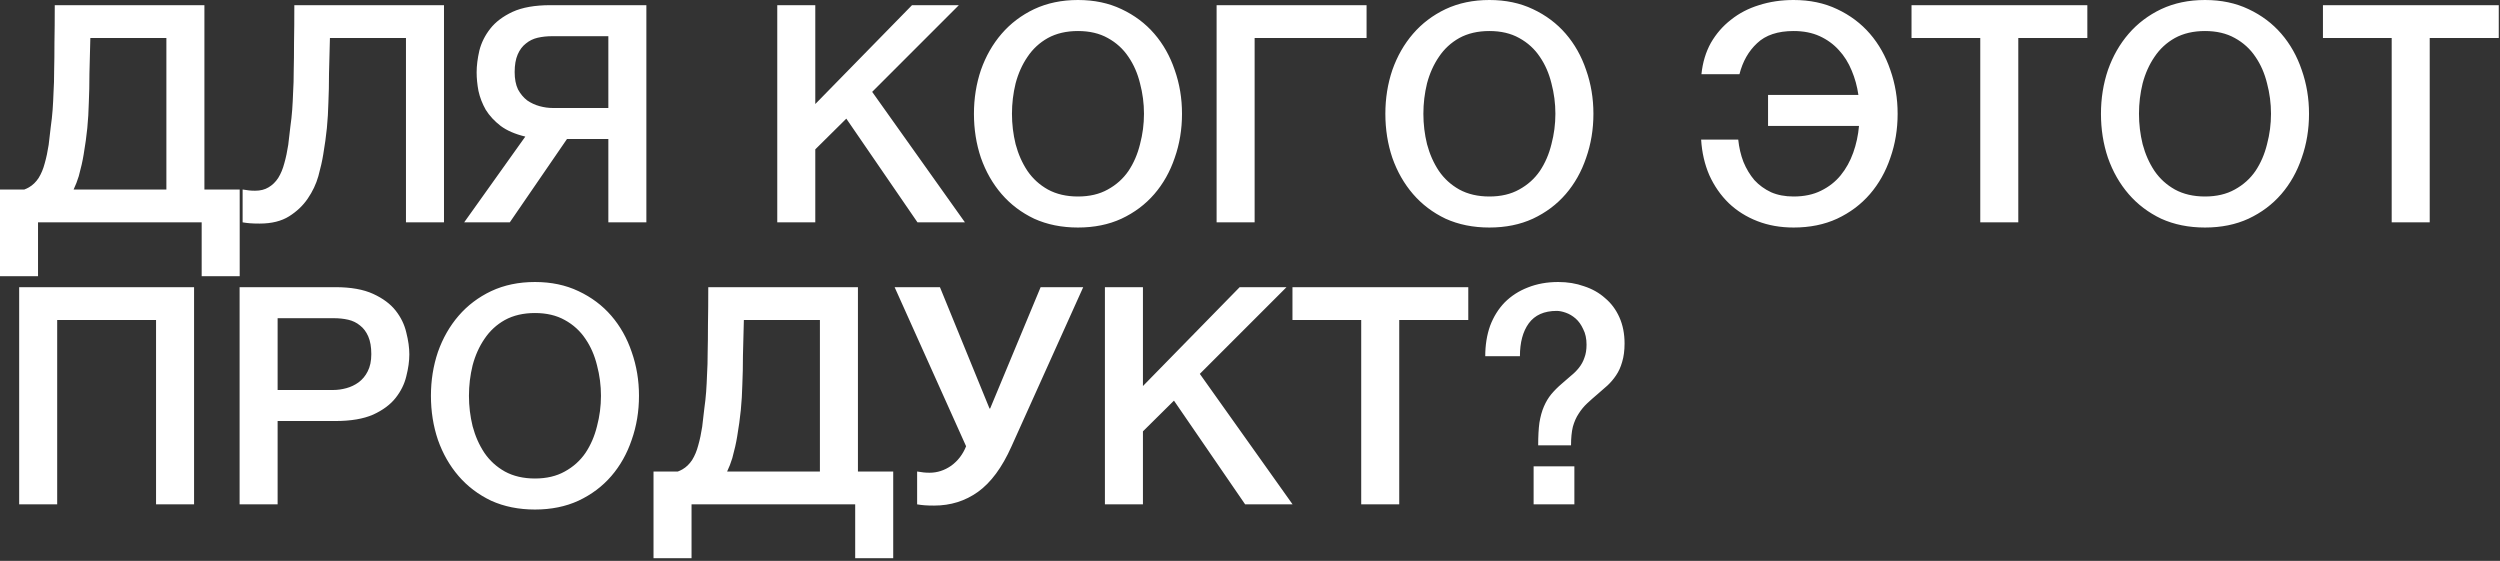 <?xml version="1.0" encoding="UTF-8"?> <svg xmlns="http://www.w3.org/2000/svg" width="789" height="177" viewBox="0 0 789 177" fill="none"><rect x="0" y="0" width="789" height="177" fill="#333333" stroke="none"/><path d="M63.648 70.176H12V87.168H8.61287e-06V59.808H7.68C8.192 59.616 8.672 59.392 9.12 59.136C10.336 58.432 11.36 57.44 12.192 56.16C13.024 54.816 13.664 53.28 14.112 51.552C14.624 49.76 15.04 47.808 15.36 45.696C15.616 43.584 15.84 41.664 16.032 39.936C16.288 38.144 16.48 36.384 16.608 34.656C16.736 32.864 16.832 31.008 16.896 29.088C17.024 27.104 17.088 24.832 17.088 22.272C17.152 19.712 17.184 16.768 17.184 13.44C17.248 10.112 17.28 6.176 17.28 1.632H64.512V59.808H75.648V87.168H63.648V70.176ZM23.232 59.808H52.512V12H28.512C28.384 16.224 28.288 19.968 28.224 23.232C28.224 26.496 28.16 29.536 28.032 32.352C27.968 35.104 27.808 37.792 27.552 40.416C27.296 42.976 26.912 45.76 26.4 48.768C26.08 50.752 25.568 53.024 24.864 55.584C24.416 57.056 23.872 58.464 23.232 59.808ZM80.507 60.192C82.171 60.192 83.579 59.84 84.731 59.136C85.947 58.432 86.971 57.44 87.803 56.16C88.635 54.816 89.275 53.28 89.723 51.552C90.235 49.76 90.651 47.808 90.971 45.696C91.227 43.584 91.451 41.664 91.643 39.936C91.899 38.144 92.091 36.384 92.219 34.656C92.347 32.864 92.443 31.008 92.507 29.088C92.635 27.104 92.699 24.832 92.699 22.272C92.763 19.712 92.795 16.768 92.795 13.44C92.859 10.112 92.891 6.176 92.891 1.632H140.123V70.176H128.123V12H104.123C103.995 16.224 103.899 19.968 103.835 23.232C103.835 26.496 103.771 29.536 103.643 32.352C103.579 35.104 103.419 37.792 103.163 40.416C102.907 42.976 102.523 45.76 102.011 48.768C101.691 50.752 101.179 53.024 100.475 55.584C99.771 58.08 98.651 60.448 97.115 62.688C95.643 64.864 93.691 66.72 91.259 68.256C88.827 69.792 85.723 70.56 81.947 70.56C80.731 70.56 79.707 70.528 78.875 70.464C78.107 70.4 77.339 70.304 76.571 70.176V59.808C77.339 59.936 78.011 60.032 78.587 60.096C79.163 60.16 79.803 60.192 80.507 60.192ZM203.995 70.176H191.995V43.872H178.939L160.891 70.176H146.491L165.787 43.104C162.587 42.336 159.995 41.216 158.011 39.744C156.027 38.208 154.459 36.512 153.307 34.656C152.219 32.736 151.451 30.752 151.003 28.704C150.619 26.656 150.427 24.704 150.427 22.848C150.427 20.736 150.715 18.432 151.291 15.936C151.931 13.44 153.083 11.136 154.747 9.024C156.411 6.912 158.747 5.152 161.755 3.744C164.827 2.336 168.827 1.632 173.755 1.632H203.995V70.176ZM191.995 11.424H174.235C172.635 11.424 171.131 11.584 169.723 11.904C168.315 12.224 167.067 12.832 165.979 13.728C164.891 14.56 164.027 15.712 163.387 17.184C162.747 18.656 162.427 20.512 162.427 22.752C162.427 24.928 162.779 26.752 163.483 28.224C164.251 29.632 165.211 30.784 166.363 31.68C167.579 32.512 168.891 33.12 170.299 33.504C171.707 33.888 173.083 34.08 174.427 34.08H191.995V11.424ZM245.305 1.632H257.305V32.832L287.833 1.632H302.617L275.257 28.992L304.537 70.176H289.561L267.097 37.44L257.305 47.136V70.176H245.305V1.632ZM340.208 9.792C336.56 9.792 333.392 10.528 330.704 12C328.08 13.472 325.936 15.456 324.272 17.952C322.608 20.384 321.36 23.168 320.528 26.304C319.76 29.44 319.376 32.64 319.376 35.904C319.376 39.168 319.76 42.368 320.528 45.504C321.36 48.64 322.608 51.456 324.272 53.952C325.936 56.384 328.08 58.336 330.704 59.808C333.392 61.28 336.56 62.016 340.208 62.016C343.856 62.016 346.992 61.28 349.616 59.808C352.304 58.336 354.48 56.384 356.144 53.952C357.808 51.456 359.024 48.64 359.792 45.504C360.624 42.368 361.04 39.168 361.04 35.904C361.04 32.64 360.624 29.44 359.792 26.304C359.024 23.168 357.808 20.384 356.144 17.952C354.48 15.456 352.304 13.472 349.616 12C346.992 10.528 343.856 9.792 340.208 9.792ZM340.208 -0C345.328 -0 349.904 0.96 353.936 2.88C358.032 4.8 361.488 7.392 364.304 10.656C367.12 13.92 369.264 17.728 370.736 22.08C372.272 26.432 373.04 31.04 373.04 35.904C373.04 40.832 372.272 45.472 370.736 49.824C369.264 54.176 367.12 57.984 364.304 61.248C361.488 64.512 358.032 67.104 353.936 69.024C349.904 70.88 345.328 71.808 340.208 71.808C335.088 71.808 330.48 70.88 326.384 69.024C322.352 67.104 318.928 64.512 316.112 61.248C313.296 57.984 311.12 54.176 309.584 49.824C308.112 45.472 307.376 40.832 307.376 35.904C307.376 31.04 308.112 26.432 309.584 22.08C311.12 17.728 313.296 13.92 316.112 10.656C318.928 7.392 322.352 4.8 326.384 2.88C330.48 0.96 335.088 -0 340.208 -0ZM383.961 1.632H431.289V12H395.961V70.176H383.961V1.632ZM470.051 9.792C466.403 9.792 463.235 10.528 460.547 12C457.923 13.472 455.779 15.456 454.115 17.952C452.451 20.384 451.203 23.168 450.371 26.304C449.603 29.44 449.219 32.64 449.219 35.904C449.219 39.168 449.603 42.368 450.371 45.504C451.203 48.64 452.451 51.456 454.115 53.952C455.779 56.384 457.923 58.336 460.547 59.808C463.235 61.28 466.403 62.016 470.051 62.016C473.699 62.016 476.835 61.28 479.459 59.808C482.147 58.336 484.323 56.384 485.987 53.952C487.651 51.456 488.867 48.64 489.635 45.504C490.467 42.368 490.883 39.168 490.883 35.904C490.883 32.64 490.467 29.44 489.635 26.304C488.867 23.168 487.651 20.384 485.987 17.952C484.323 15.456 482.147 13.472 479.459 12C476.835 10.528 473.699 9.792 470.051 9.792ZM470.051 -0C475.171 -0 479.747 0.96 483.779 2.88C487.875 4.8 491.331 7.392 494.147 10.656C496.963 13.92 499.107 17.728 500.579 22.08C502.115 26.432 502.883 31.04 502.883 35.904C502.883 40.832 502.115 45.472 500.579 49.824C499.107 54.176 496.963 57.984 494.147 61.248C491.331 64.512 487.875 67.104 483.779 69.024C479.747 70.88 475.171 71.808 470.051 71.808C464.931 71.808 460.323 70.88 456.227 69.024C452.195 67.104 448.771 64.512 445.955 61.248C443.139 57.984 440.963 54.176 439.427 49.824C437.955 45.472 437.219 40.832 437.219 35.904C437.219 31.04 437.955 26.432 439.427 22.08C440.963 17.728 443.139 13.92 445.955 10.656C448.771 7.392 452.195 4.8 456.227 2.88C460.323 0.96 464.931 -0 470.051 -0ZM536.972 23.424C537.356 19.712 538.348 16.416 539.948 13.536C541.612 10.656 543.724 8.224 546.284 6.24C548.844 4.192 551.788 2.656 555.116 1.632C558.508 0.544 562.156 -0 566.06 -0C571.18 -0 575.756 0.96 579.788 2.88C583.884 4.8 587.34 7.392 590.156 10.656C592.972 13.92 595.116 17.728 596.588 22.08C598.124 26.432 598.892 31.04 598.892 35.904C598.892 40.832 598.124 45.472 596.588 49.824C595.116 54.176 592.972 57.984 590.156 61.248C587.34 64.512 583.884 67.104 579.788 69.024C575.756 70.88 571.18 71.808 566.06 71.808C561.9 71.808 558.092 71.136 554.636 69.792C551.18 68.448 548.172 66.56 545.612 64.128C543.052 61.632 541.004 58.688 539.468 55.296C537.996 51.904 537.132 48.16 536.876 44.064H548.588C548.844 46.56 549.388 48.896 550.22 51.072C551.116 53.248 552.268 55.168 553.676 56.832C555.148 58.432 556.908 59.712 558.956 60.672C561.004 61.568 563.372 62.016 566.06 62.016C569.388 62.016 572.268 61.408 574.7 60.192C577.196 58.976 579.276 57.344 580.94 55.296C582.604 53.248 583.916 50.88 584.876 48.192C585.836 45.504 586.444 42.688 586.7 39.744H557.996V29.952H586.508C586.124 27.264 585.42 24.704 584.396 22.272C583.372 19.776 582.028 17.632 580.364 15.84C578.7 13.984 576.684 12.512 574.316 11.424C571.948 10.336 569.196 9.792 566.06 9.792C561.068 9.792 557.228 11.072 554.54 13.632C551.852 16.128 549.996 19.392 548.972 23.424H536.972ZM603.277 1.632H658.765V12H636.973V70.176H624.973V12H603.277V1.632ZM695.895 9.792C692.247 9.792 689.079 10.528 686.391 12C683.767 13.472 681.623 15.456 679.959 17.952C678.295 20.384 677.047 23.168 676.215 26.304C675.447 29.44 675.063 32.64 675.063 35.904C675.063 39.168 675.447 42.368 676.215 45.504C677.047 48.64 678.295 51.456 679.959 53.952C681.623 56.384 683.767 58.336 686.391 59.808C689.079 61.28 692.247 62.016 695.895 62.016C699.543 62.016 702.679 61.28 705.303 59.808C707.991 58.336 710.167 56.384 711.831 53.952C713.495 51.456 714.711 48.64 715.479 45.504C716.311 42.368 716.727 39.168 716.727 35.904C716.727 32.64 716.311 29.44 715.479 26.304C714.711 23.168 713.495 20.384 711.831 17.952C710.167 15.456 707.991 13.472 705.303 12C702.679 10.528 699.543 9.792 695.895 9.792ZM695.895 -0C701.015 -0 705.591 0.96 709.623 2.88C713.719 4.8 717.175 7.392 719.991 10.656C722.807 13.92 724.951 17.728 726.423 22.08C727.959 26.432 728.727 31.04 728.727 35.904C728.727 40.832 727.959 45.472 726.423 49.824C724.951 54.176 722.807 57.984 719.991 61.248C717.175 64.512 713.719 67.104 709.623 69.024C705.591 70.88 701.015 71.808 695.895 71.808C690.775 71.808 686.167 70.88 682.071 69.024C678.039 67.104 674.615 64.512 671.799 61.248C668.983 57.984 666.807 54.176 665.271 49.824C663.799 45.472 663.063 40.832 663.063 35.904C663.063 31.04 663.799 26.432 665.271 22.08C666.807 17.728 668.983 13.92 671.799 10.656C674.615 7.392 678.039 4.8 682.071 2.88C686.167 0.96 690.775 -0 695.895 -0ZM733.121 1.632H788.609V12H766.817V70.176H754.817V12H733.121V1.632ZM6.048 90.632H61.248V159.176H49.248V101H18.048V159.176H6.048V90.632ZM75.617 90.632H105.857C110.721 90.632 114.689 91.336 117.761 92.744C120.833 94.152 123.201 95.912 124.865 98.024C126.529 100.136 127.649 102.44 128.225 104.936C128.865 107.432 129.185 109.736 129.185 111.848C129.185 113.96 128.865 116.264 128.225 118.76C127.649 121.192 126.529 123.464 124.865 125.576C123.201 127.688 120.833 129.448 117.761 130.856C114.689 132.2 110.721 132.872 105.857 132.872H87.617V159.176H75.617V90.632ZM87.617 123.08H105.185C106.529 123.08 107.905 122.888 109.313 122.504C110.721 122.12 112.001 121.512 113.153 120.68C114.369 119.784 115.329 118.632 116.033 117.224C116.801 115.752 117.185 113.928 117.185 111.752C117.185 109.512 116.865 107.656 116.225 106.184C115.585 104.712 114.721 103.56 113.633 102.728C112.545 101.832 111.297 101.224 109.889 100.904C108.481 100.584 106.977 100.424 105.377 100.424H87.617V123.08ZM168.833 98.792C165.185 98.792 162.017 99.528 159.329 101C156.705 102.472 154.561 104.456 152.897 106.952C151.233 109.384 149.985 112.168 149.153 115.304C148.385 118.44 148.001 121.64 148.001 124.904C148.001 128.168 148.385 131.368 149.153 134.504C149.985 137.64 151.233 140.456 152.897 142.952C154.561 145.384 156.705 147.336 159.329 148.808C162.017 150.28 165.185 151.016 168.833 151.016C172.481 151.016 175.617 150.28 178.241 148.808C180.929 147.336 183.105 145.384 184.769 142.952C186.433 140.456 187.649 137.64 188.417 134.504C189.249 131.368 189.665 128.168 189.665 124.904C189.665 121.64 189.249 118.44 188.417 115.304C187.649 112.168 186.433 109.384 184.769 106.952C183.105 104.456 180.929 102.472 178.241 101C175.617 99.528 172.481 98.792 168.833 98.792ZM168.833 89C173.953 89 178.529 89.96 182.561 91.88C186.657 93.8 190.113 96.392 192.929 99.656C195.745 102.92 197.889 106.728 199.361 111.08C200.897 115.432 201.665 120.04 201.665 124.904C201.665 129.832 200.897 134.472 199.361 138.824C197.889 143.176 195.745 146.984 192.929 150.248C190.113 153.512 186.657 156.104 182.561 158.024C178.529 159.88 173.953 160.808 168.833 160.808C163.713 160.808 159.105 159.88 155.009 158.024C150.977 156.104 147.553 153.512 144.737 150.248C141.921 146.984 139.745 143.176 138.209 138.824C136.737 134.472 136.001 129.832 136.001 124.904C136.001 120.04 136.737 115.432 138.209 111.08C139.745 106.728 141.921 102.92 144.737 99.656C147.553 96.392 150.977 93.8 155.009 91.88C159.105 89.96 163.713 89 168.833 89ZM269.898 159.176H218.25V176.168H206.25V148.808H213.93C214.442 148.616 214.922 148.392 215.37 148.136C216.586 147.432 217.61 146.44 218.442 145.16C219.274 143.816 219.914 142.28 220.362 140.552C220.874 138.76 221.29 136.808 221.61 134.696C221.866 132.584 222.09 130.664 222.282 128.936C222.538 127.144 222.73 125.384 222.858 123.656C222.986 121.864 223.082 120.008 223.146 118.088C223.274 116.104 223.338 113.832 223.338 111.272C223.402 108.712 223.434 105.768 223.434 102.44C223.498 99.112 223.53 95.176 223.53 90.632H270.762V148.808H281.898V176.168H269.898V159.176ZM229.482 148.808H258.762V101H234.762C234.634 105.224 234.538 108.968 234.474 112.232C234.474 115.496 234.41 118.536 234.282 121.352C234.218 124.104 234.058 126.792 233.802 129.416C233.546 131.976 233.162 134.76 232.65 137.768C232.33 139.752 231.818 142.024 231.114 144.584C230.666 146.056 230.122 147.464 229.482 148.808ZM293.381 149.192C295.813 149.192 298.085 148.456 300.197 146.984C302.309 145.448 303.877 143.4 304.901 140.84L282.341 90.632H296.645L312.293 128.936H312.485L328.421 90.632H341.861L319.205 140.936C316.261 147.528 312.741 152.296 308.645 155.24C304.613 158.12 300.005 159.56 294.821 159.56C293.605 159.56 292.581 159.528 291.749 159.464C290.981 159.4 290.213 159.304 289.445 159.176V148.808C290.213 148.936 290.885 149.032 291.461 149.096C292.037 149.16 292.677 149.192 293.381 149.192ZM348.711 90.632H360.711V121.832L391.239 90.632H406.023L378.663 117.992L407.943 159.176H392.967L370.503 126.44L360.711 136.136V159.176H348.711V90.632ZM407.902 90.632H463.39V101H441.598V159.176H429.598V101H407.902V90.632ZM484.008 147.176H496.872V159.176H484.008V147.176ZM468.744 112.424C468.744 108.904 469.256 105.704 470.28 102.824C471.368 99.944 472.904 97.48 474.888 95.432C476.936 93.384 479.368 91.816 482.184 90.728C485.064 89.576 488.264 89 491.784 89C494.728 89 497.448 89.448 499.944 90.344C502.504 91.176 504.712 92.424 506.568 94.088C508.488 95.688 509.992 97.704 511.08 100.136C512.168 102.568 512.712 105.32 512.712 108.392C512.712 110.632 512.456 112.584 511.944 114.248C511.496 115.848 510.856 117.256 510.024 118.472C509.256 119.624 508.36 120.68 507.336 121.64C506.312 122.536 505.288 123.432 504.264 124.328C503.048 125.352 501.928 126.344 500.904 127.304C499.88 128.264 498.984 129.352 498.216 130.568C497.448 131.72 496.84 133.096 496.392 134.696C496.008 136.296 495.816 138.248 495.816 140.552H485.448C485.448 137.736 485.576 135.368 485.832 133.448C486.152 131.464 486.632 129.736 487.272 128.264C487.912 126.792 488.68 125.512 489.576 124.424C490.536 123.272 491.656 122.152 492.936 121.064C493.96 120.168 494.92 119.336 495.816 118.568C496.776 117.8 497.608 116.968 498.312 116.072C499.08 115.112 499.656 114.056 500.04 112.904C500.488 111.752 500.712 110.376 500.712 108.776C500.712 106.856 500.36 105.224 499.656 103.88C499.016 102.472 498.216 101.352 497.256 100.52C496.296 99.688 495.272 99.08 494.184 98.696C493.096 98.312 492.136 98.12 491.304 98.12C487.336 98.12 484.392 99.432 482.472 102.056C480.616 104.616 479.688 108.072 479.688 112.424H468.744Z" fill="white"></path></svg> 